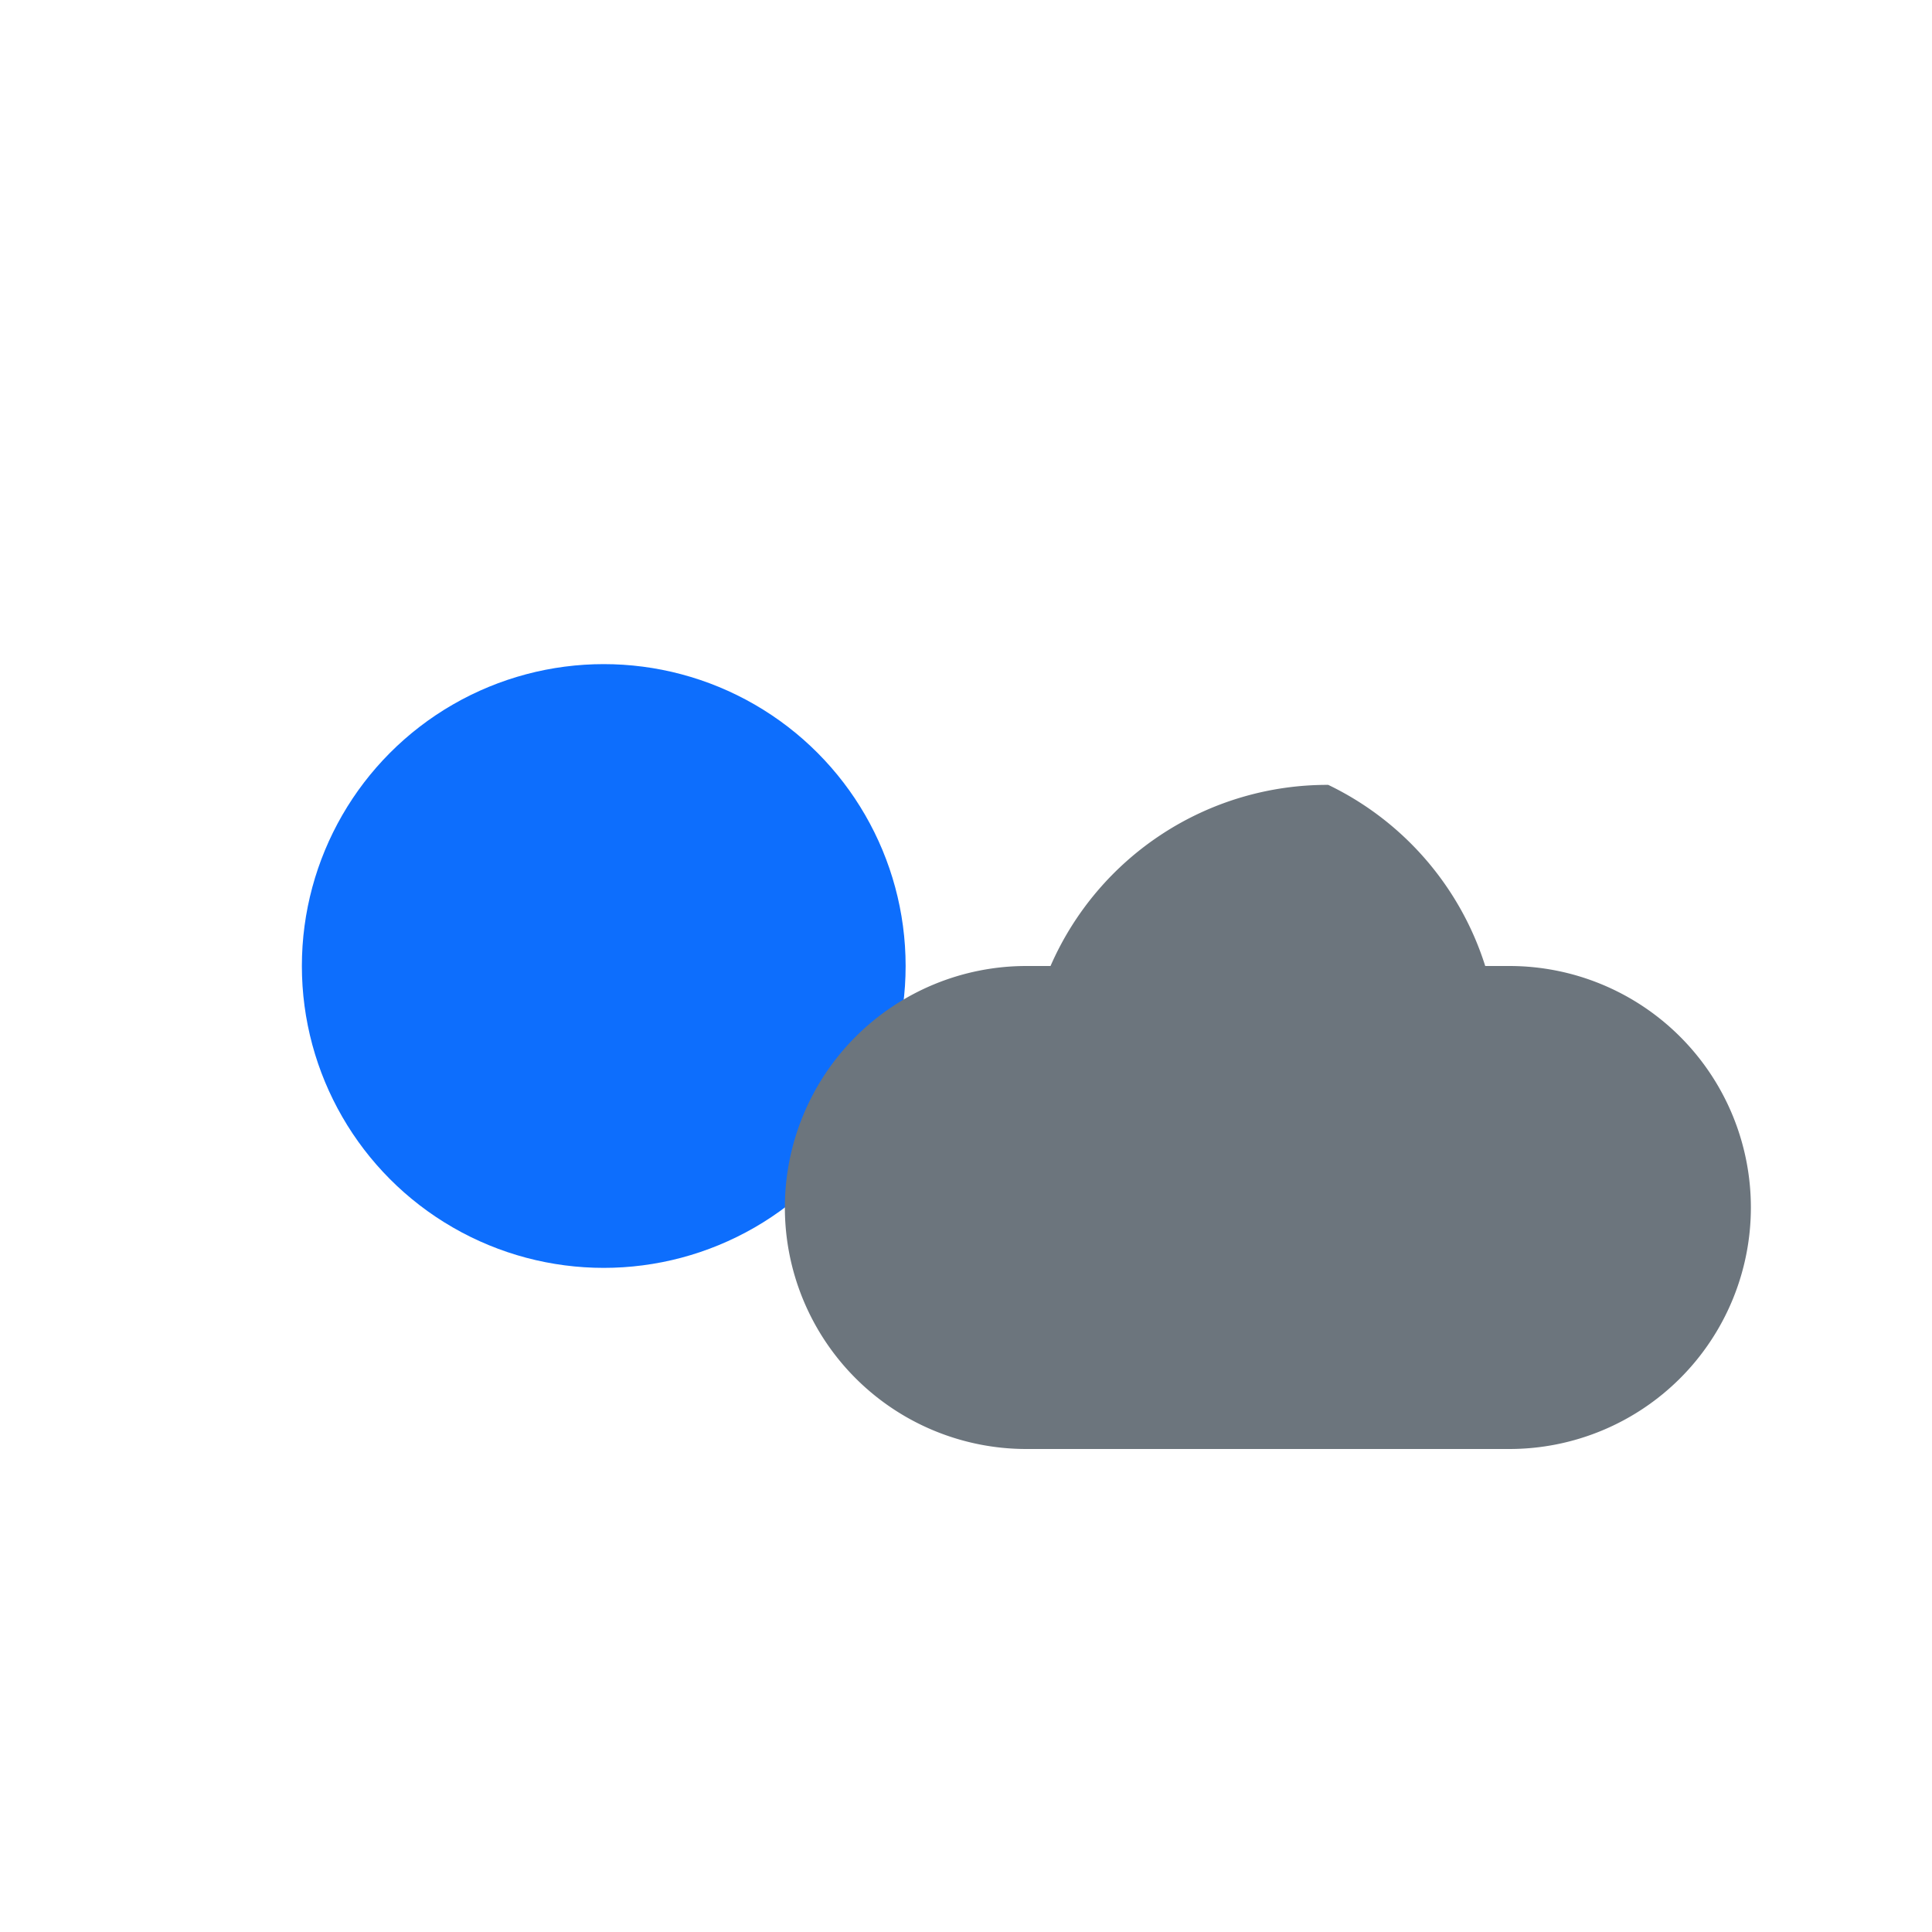 <!-- /favicon.svg -->
<svg xmlns="http://www.w3.org/2000/svg" width="32" height="32" viewBox="0 0 64 64">
  <circle cx="20" cy="32" r="10" fill="#0d6efd"></circle>
  <path d="M44 26a10 10 0 0 0-9.2 6H34a8 8 0 0 0 0 16h16a8 8 0 0 0 0-16h-.8A10 10 0 0 0 44 26z" fill="#6c757d"></path>
</svg>
